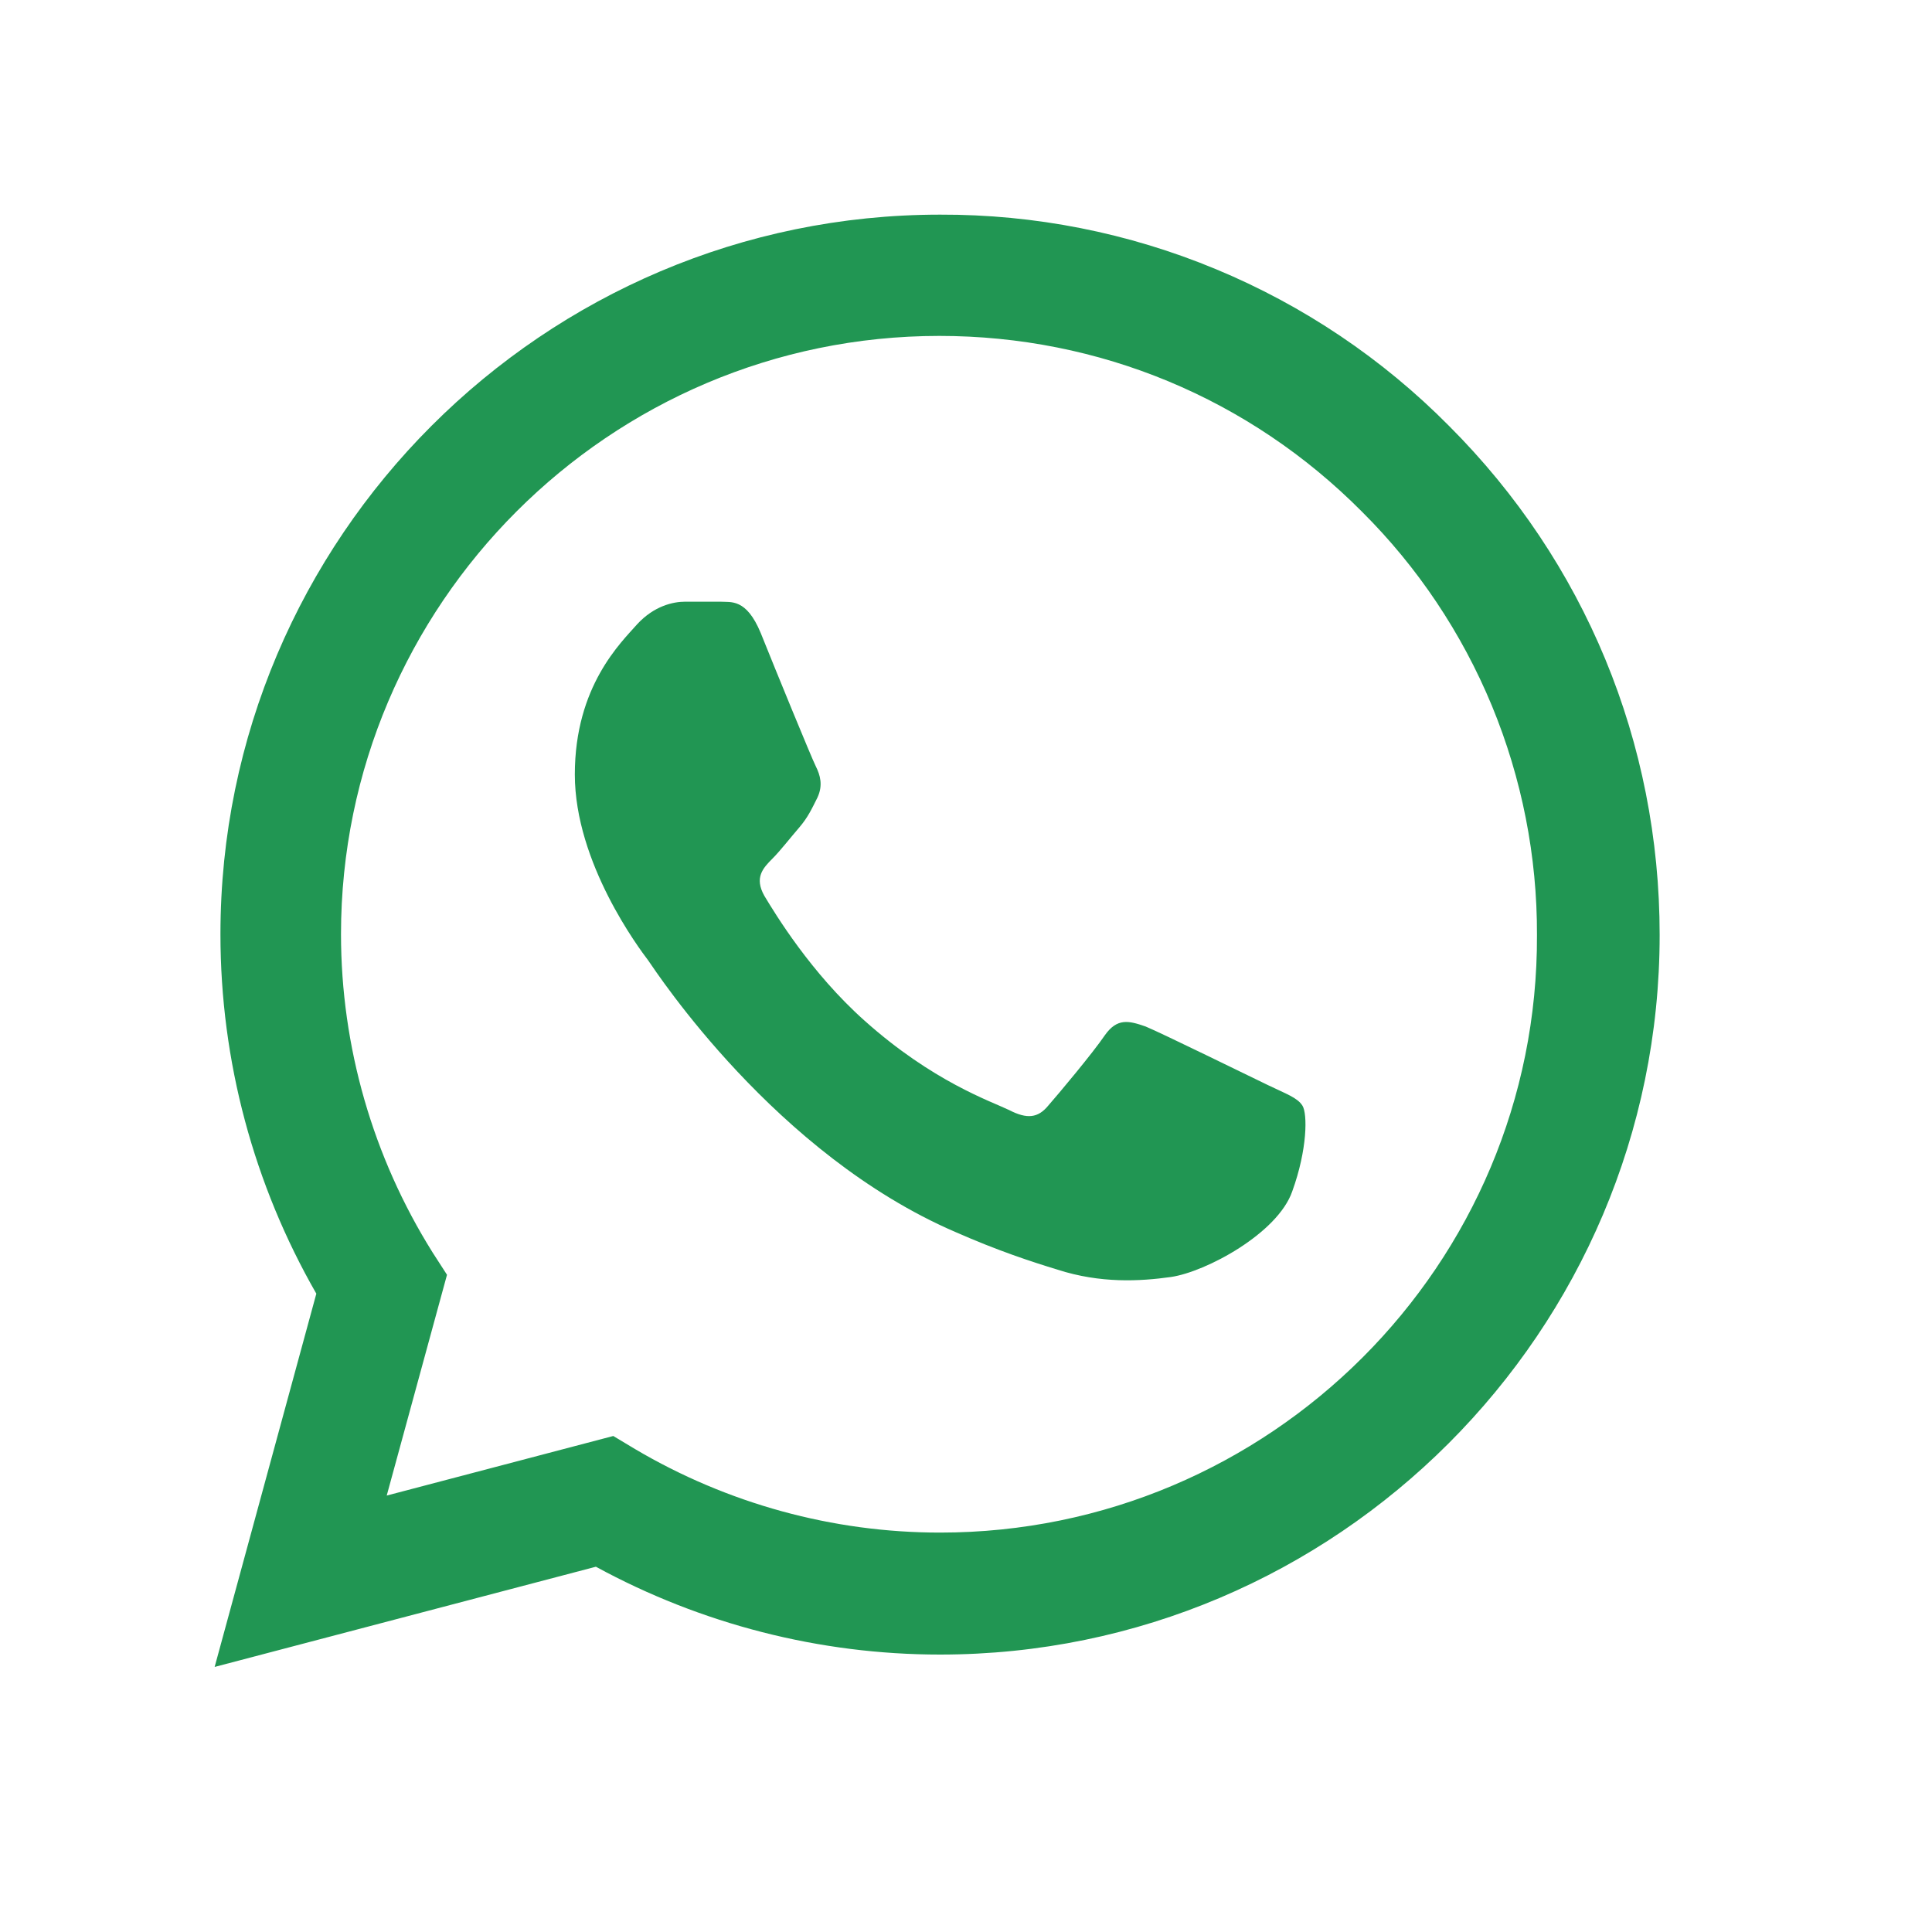 <svg width="30" height="30" viewBox="0 0 30 30" fill="none" xmlns="http://www.w3.org/2000/svg">
<path d="M22.501 6.614C21.468 5.57 20.236 4.742 18.879 4.179C17.522 3.615 16.067 3.328 14.597 3.333C8.441 3.333 3.423 8.351 3.423 14.507C3.423 16.48 3.942 18.397 4.912 20.088L3.333 25.884L9.253 24.328C10.888 25.219 12.726 25.692 14.597 25.692C20.754 25.692 25.771 20.675 25.771 14.518C25.771 11.53 24.61 8.723 22.501 6.614ZM14.597 23.798C12.928 23.798 11.293 23.347 9.861 22.501L9.523 22.298L6.005 23.223L6.941 19.795L6.716 19.446C5.789 17.965 5.296 16.254 5.295 14.507C5.295 9.388 9.467 5.216 14.586 5.216C17.067 5.216 19.401 6.186 21.148 7.945C22.014 8.806 22.699 9.831 23.166 10.959C23.632 12.088 23.87 13.297 23.866 14.518C23.888 19.637 19.716 23.798 14.597 23.798ZM19.694 16.852C19.412 16.717 18.036 16.041 17.788 15.939C17.529 15.849 17.348 15.804 17.157 16.074C16.965 16.356 16.435 16.988 16.277 17.168C16.119 17.36 15.95 17.382 15.668 17.236C15.386 17.1 14.484 16.796 13.425 15.849C12.59 15.105 12.038 14.191 11.868 13.909C11.711 13.628 11.846 13.481 11.993 13.334C12.117 13.21 12.274 13.007 12.41 12.85C12.545 12.692 12.601 12.568 12.692 12.387C12.782 12.196 12.737 12.038 12.669 11.902C12.601 11.767 12.038 10.392 11.812 9.828C11.587 9.287 11.35 9.354 11.181 9.343H10.639C10.448 9.343 10.155 9.411 9.895 9.692C9.647 9.974 8.926 10.651 8.926 12.026C8.926 13.402 9.929 14.733 10.065 14.913C10.2 15.105 12.038 17.924 14.834 19.13C15.499 19.423 16.018 19.592 16.424 19.716C17.089 19.93 17.698 19.897 18.183 19.829C18.724 19.75 19.84 19.152 20.066 18.499C20.303 17.845 20.303 17.292 20.224 17.168C20.145 17.044 19.976 16.988 19.694 16.852Z" fill="#219653"/>
</svg>
